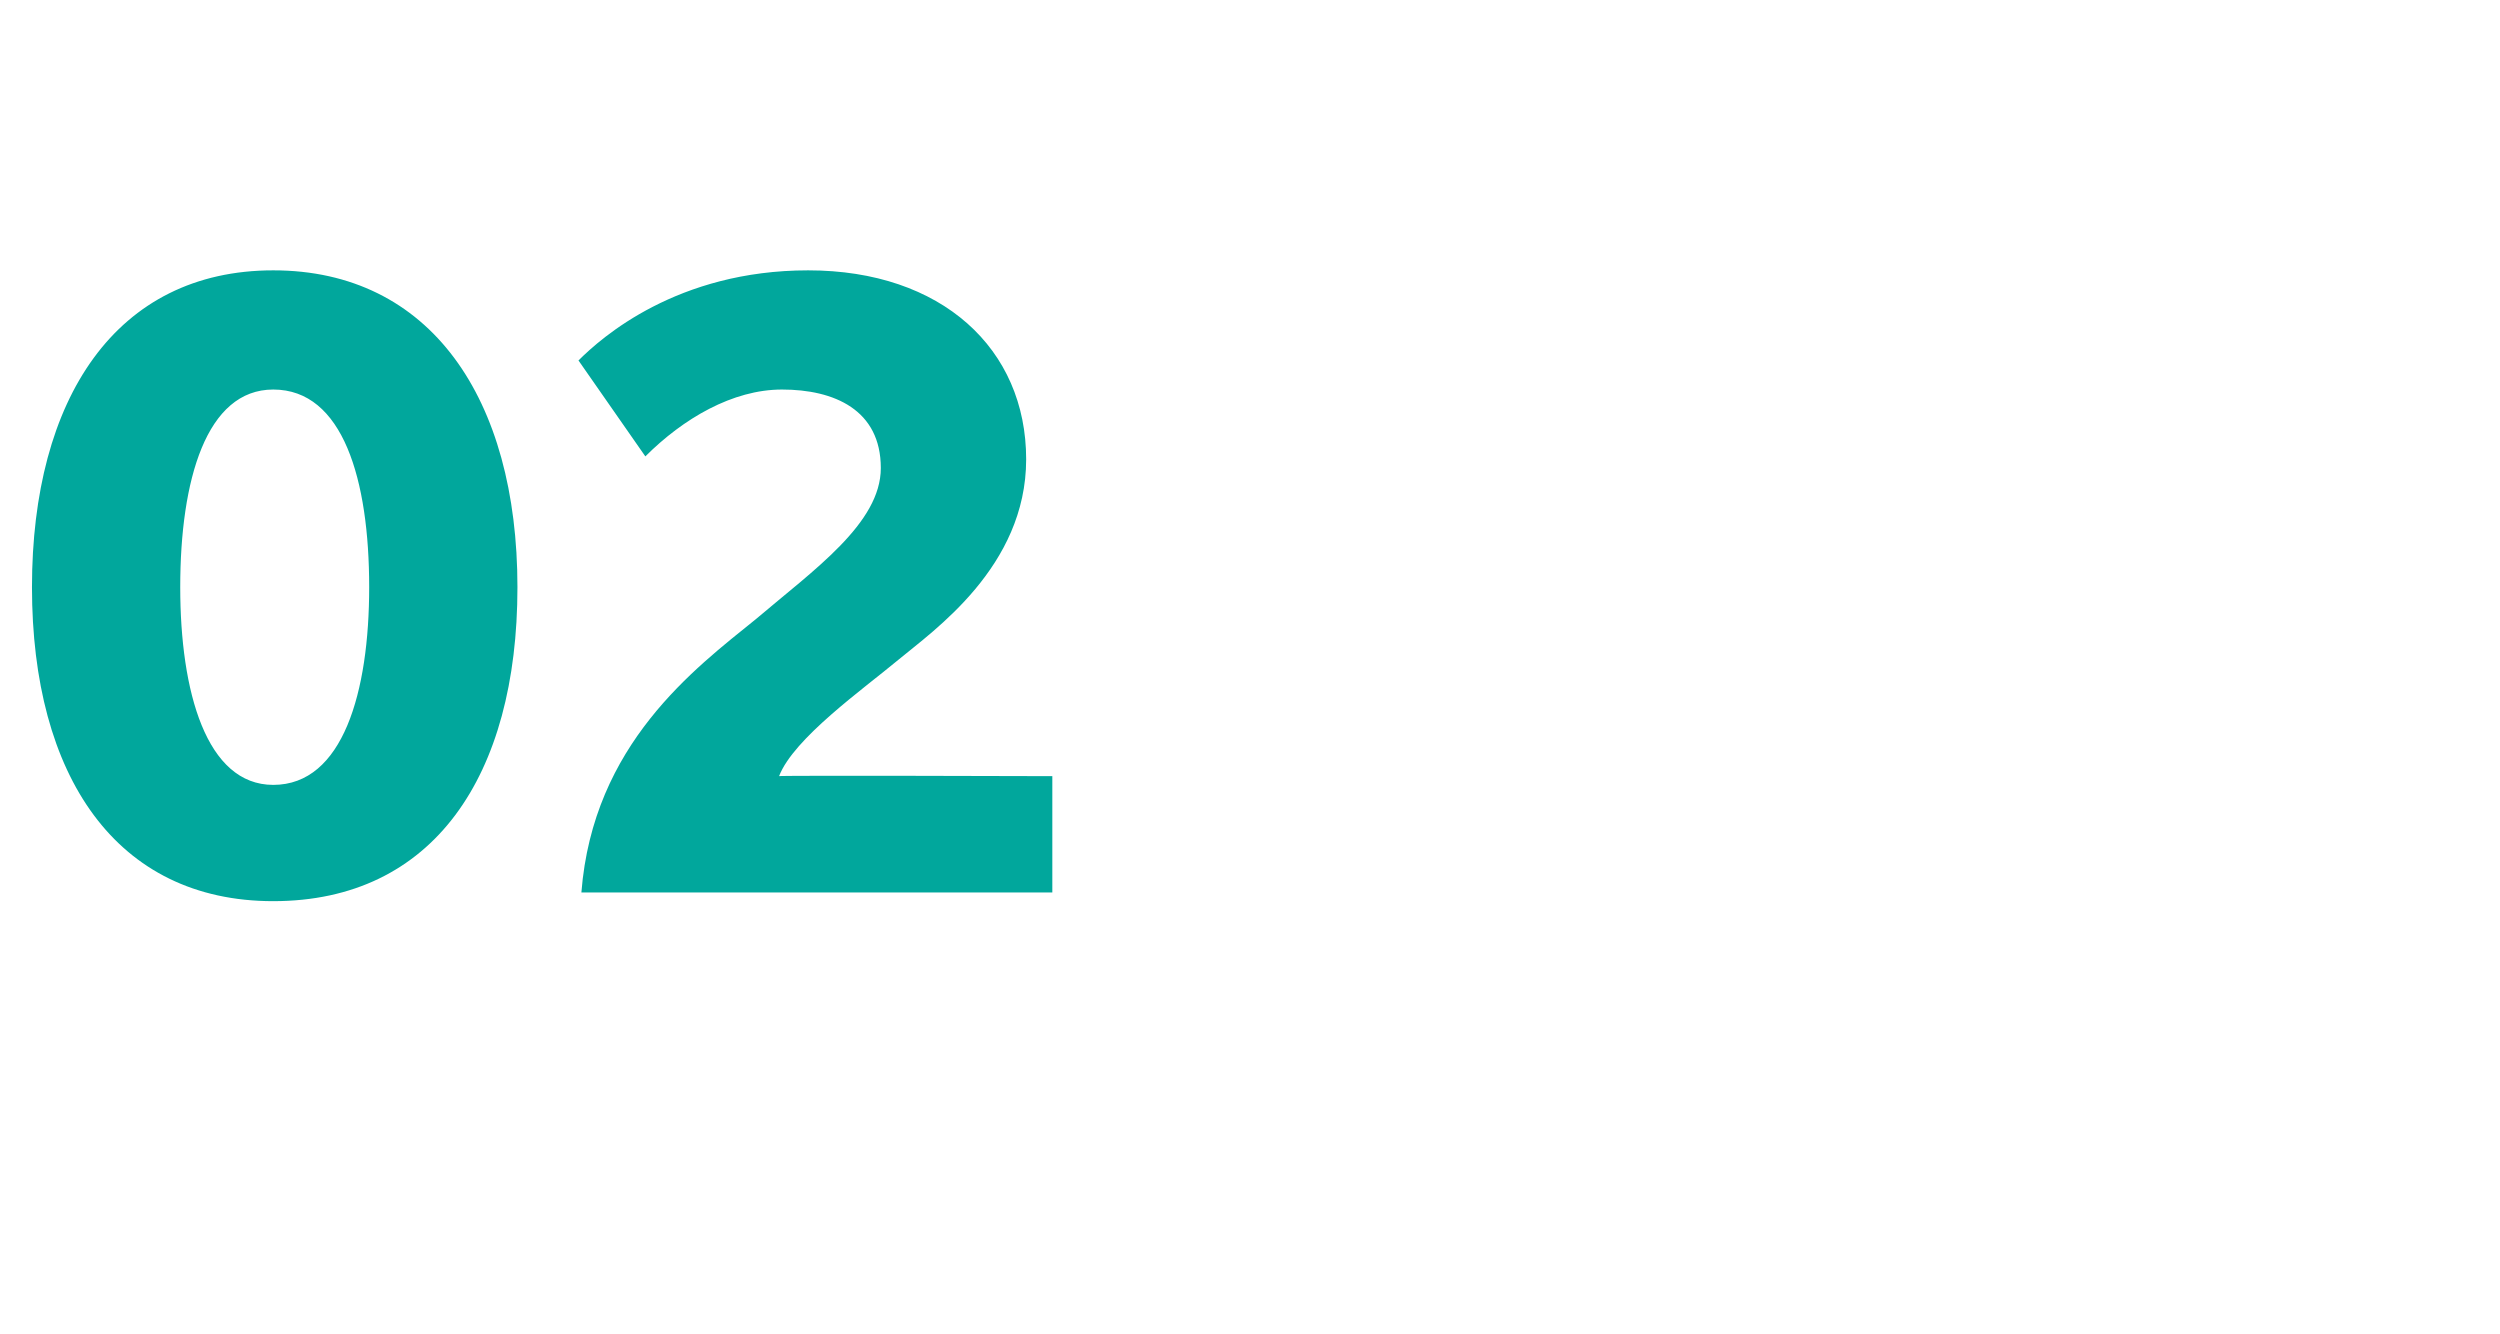 <?xml version="1.0" standalone="no"?><!DOCTYPE svg PUBLIC "-//W3C//DTD SVG 1.1//EN" "http://www.w3.org/Graphics/SVG/1.1/DTD/svg11.dtd"><svg xmlns="http://www.w3.org/2000/svg" version="1.1" width="86px" height="45.9px" viewBox="0 -9 86 45.9" style="top:-9px"><desc>02</desc><defs/><g id="Polygon128587"><path d="m9.4 22C4 22 1.1 17.7 1.1 11.2C1.1 4.7 4 .3 9.4.3c5.4 0 8.4 4.4 8.4 10.9c0 6.5-2.9 10.8-8.4 10.8zm0-17.6c-2.3 0-3.2 3.1-3.2 6.8c0 3.6.9 6.8 3.2 6.8c2.4 0 3.3-3.2 3.3-6.8c0-3.7-.9-6.8-3.3-6.8zM20 21.7c.4-5.1 3.9-7.7 6-9.4c2-1.7 4.3-3.3 4.3-5.2c0-2-1.6-2.7-3.4-2.7c-1.7 0-3.4 1-4.7 2.3l-2.3-3.3c.8-.8 3.4-3.1 7.9-3.1c4.6 0 7.5 2.7 7.5 6.5c0 3.7-3.2 5.9-4.4 6.9c-1.2 1-3.6 2.7-4.1 4c-.05-.03 9.4 0 9.4 0v4H20z" stroke="none" fill="#01a79c"/></g></svg>